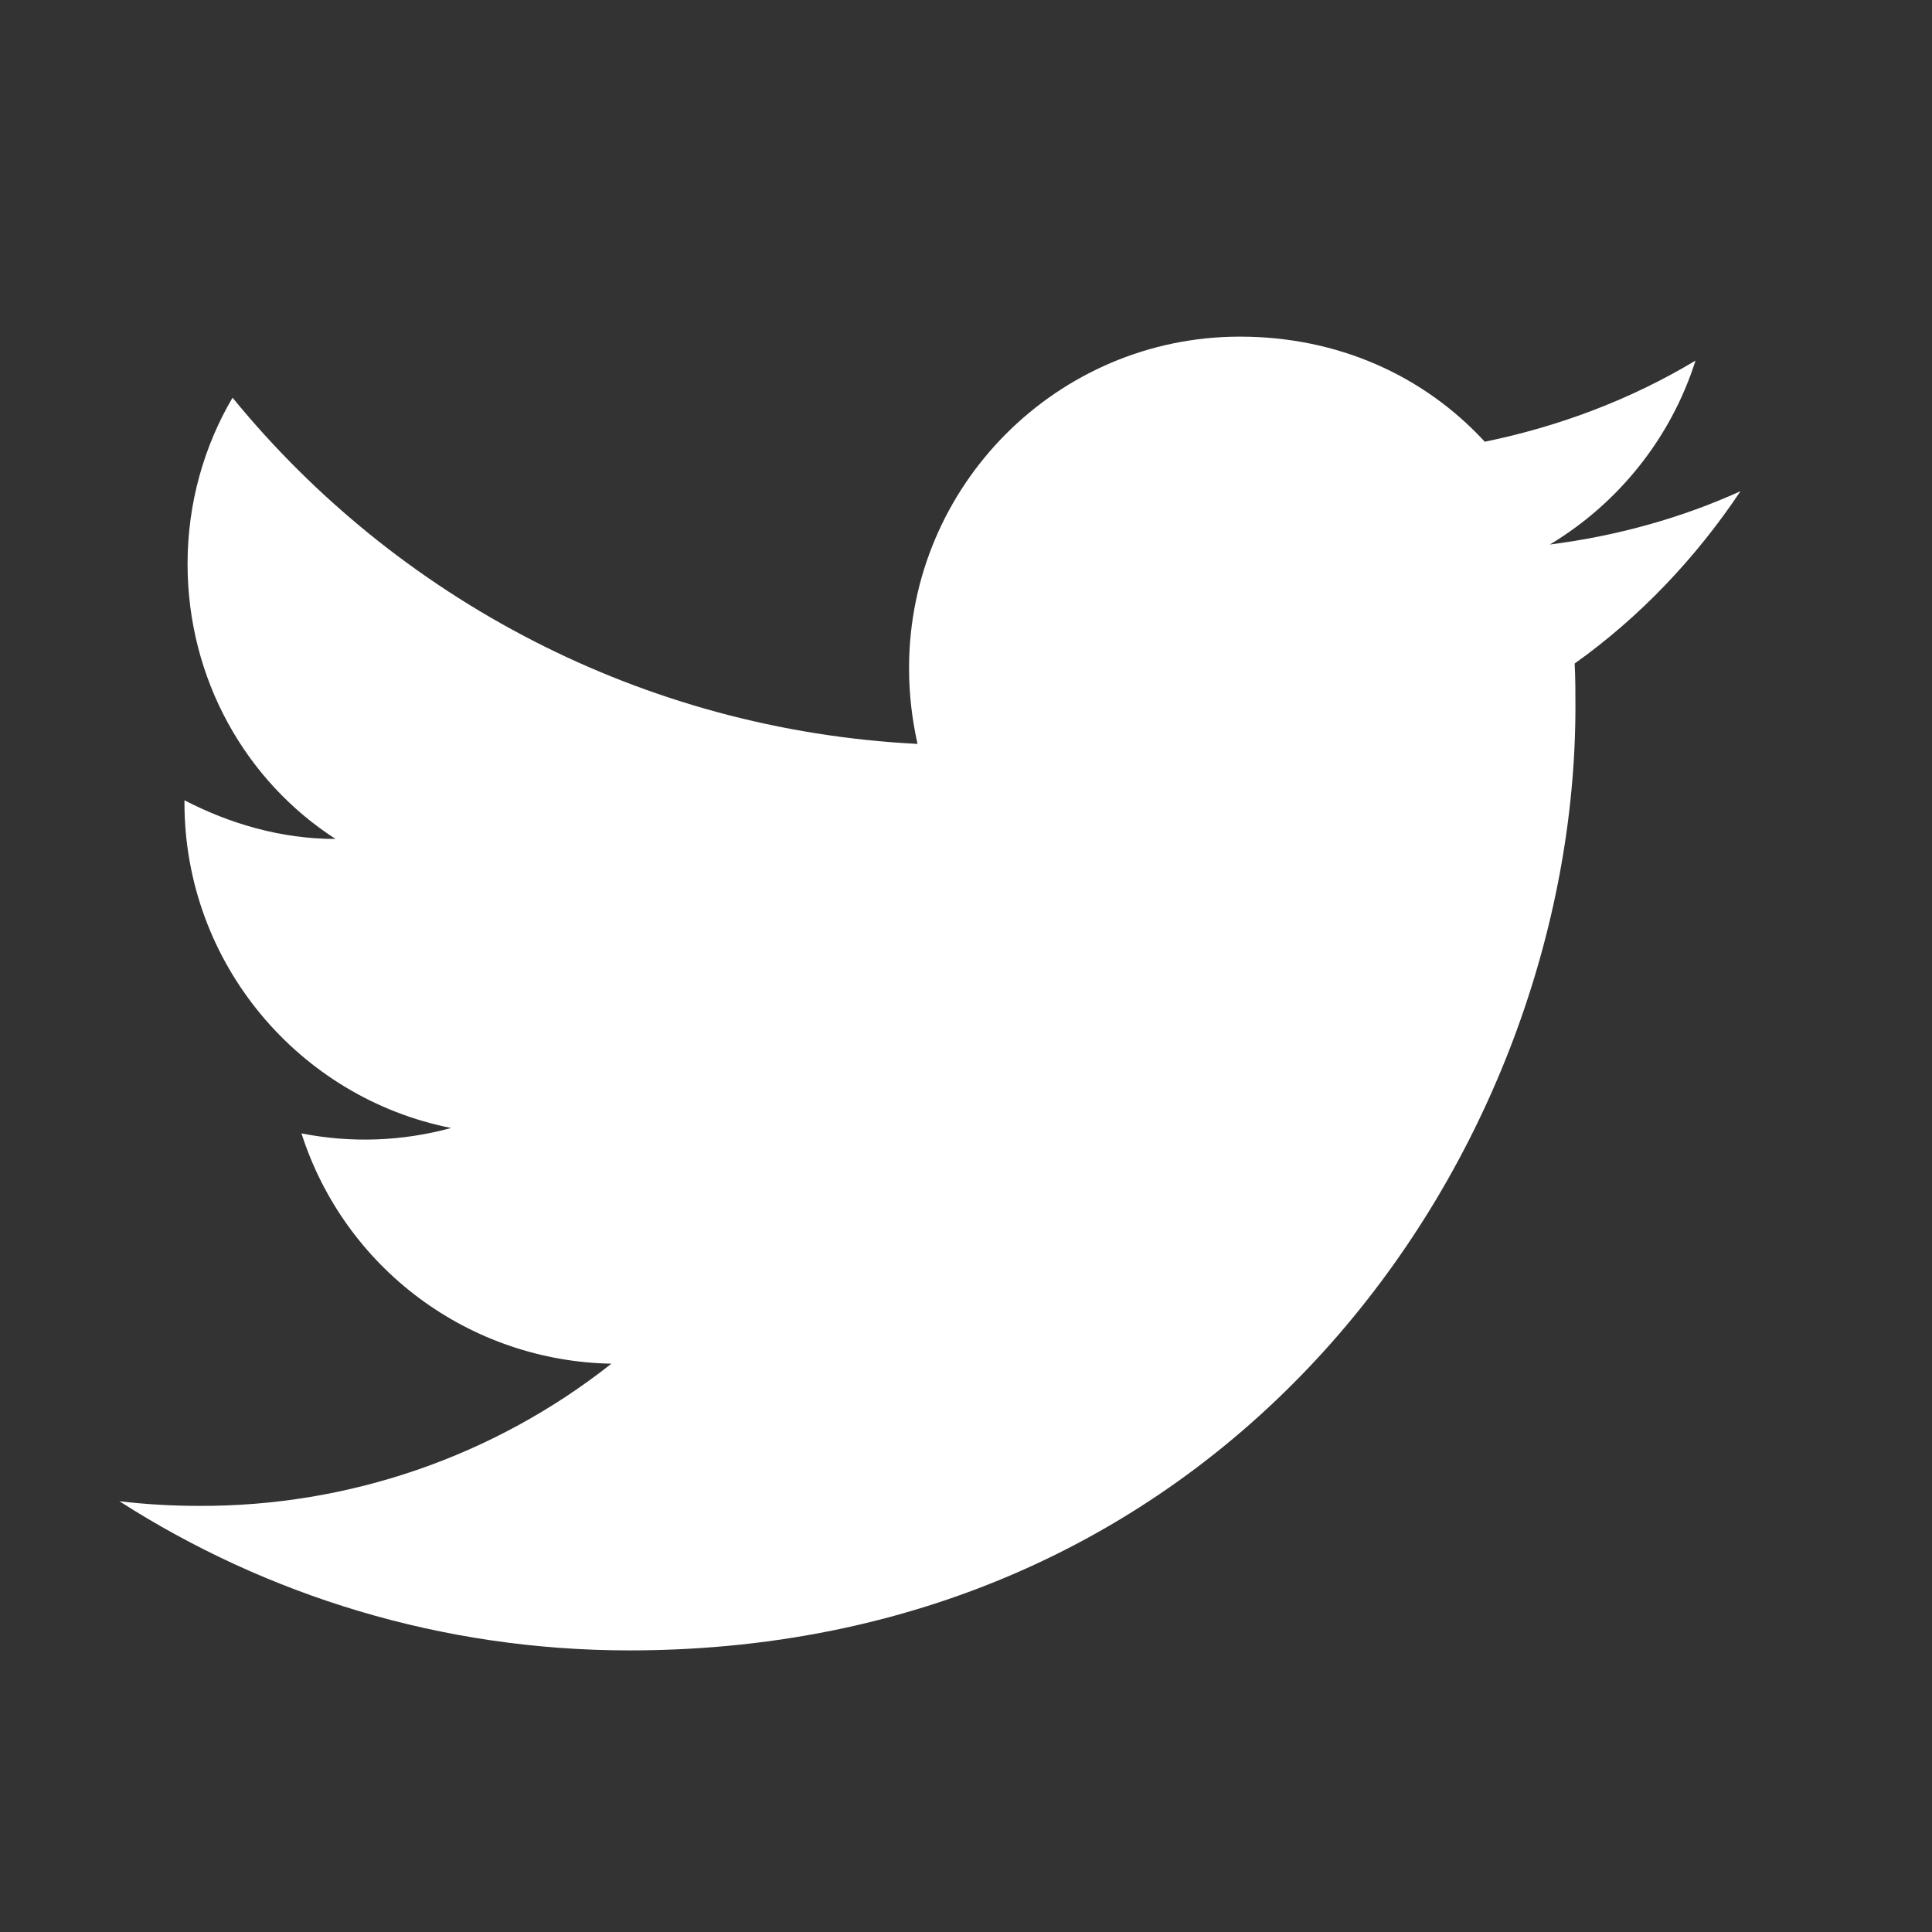 <svg width="25" height="25" viewBox="0 0 25 25" fill="none" xmlns="http://www.w3.org/2000/svg">
<rect x="0" y="0" width="25" height="25" fill="#333333" stroke="none"/>
<path d="M22.522 6.356C21.75 6.706 20.917 6.936 20.055 7.046C20.937 6.516 21.619 5.676 21.94 4.666C21.108 5.166 20.185 5.516 19.213 5.716C18.421 4.856 17.308 4.356 16.044 4.356C13.688 4.356 11.763 6.276 11.763 8.646C11.763 8.986 11.803 9.316 11.873 9.626C8.303 9.446 5.125 7.736 3.009 5.146C2.638 5.776 2.427 6.516 2.427 7.296C2.427 8.786 3.179 10.106 4.342 10.856C3.631 10.856 2.969 10.656 2.387 10.356V10.386C2.387 12.466 3.871 14.206 5.837 14.596C5.206 14.769 4.543 14.793 3.901 14.666C4.174 15.519 4.707 16.265 5.426 16.799C6.146 17.334 7.015 17.63 7.912 17.646C6.392 18.847 4.507 19.496 2.568 19.486C2.227 19.486 1.886 19.466 1.545 19.426C3.45 20.646 5.716 21.356 8.143 21.356C16.044 21.356 20.386 14.816 20.386 9.146C20.386 8.956 20.386 8.776 20.376 8.586C21.218 7.986 21.94 7.226 22.522 6.356Z" fill="#ffffff"/>
</svg>
